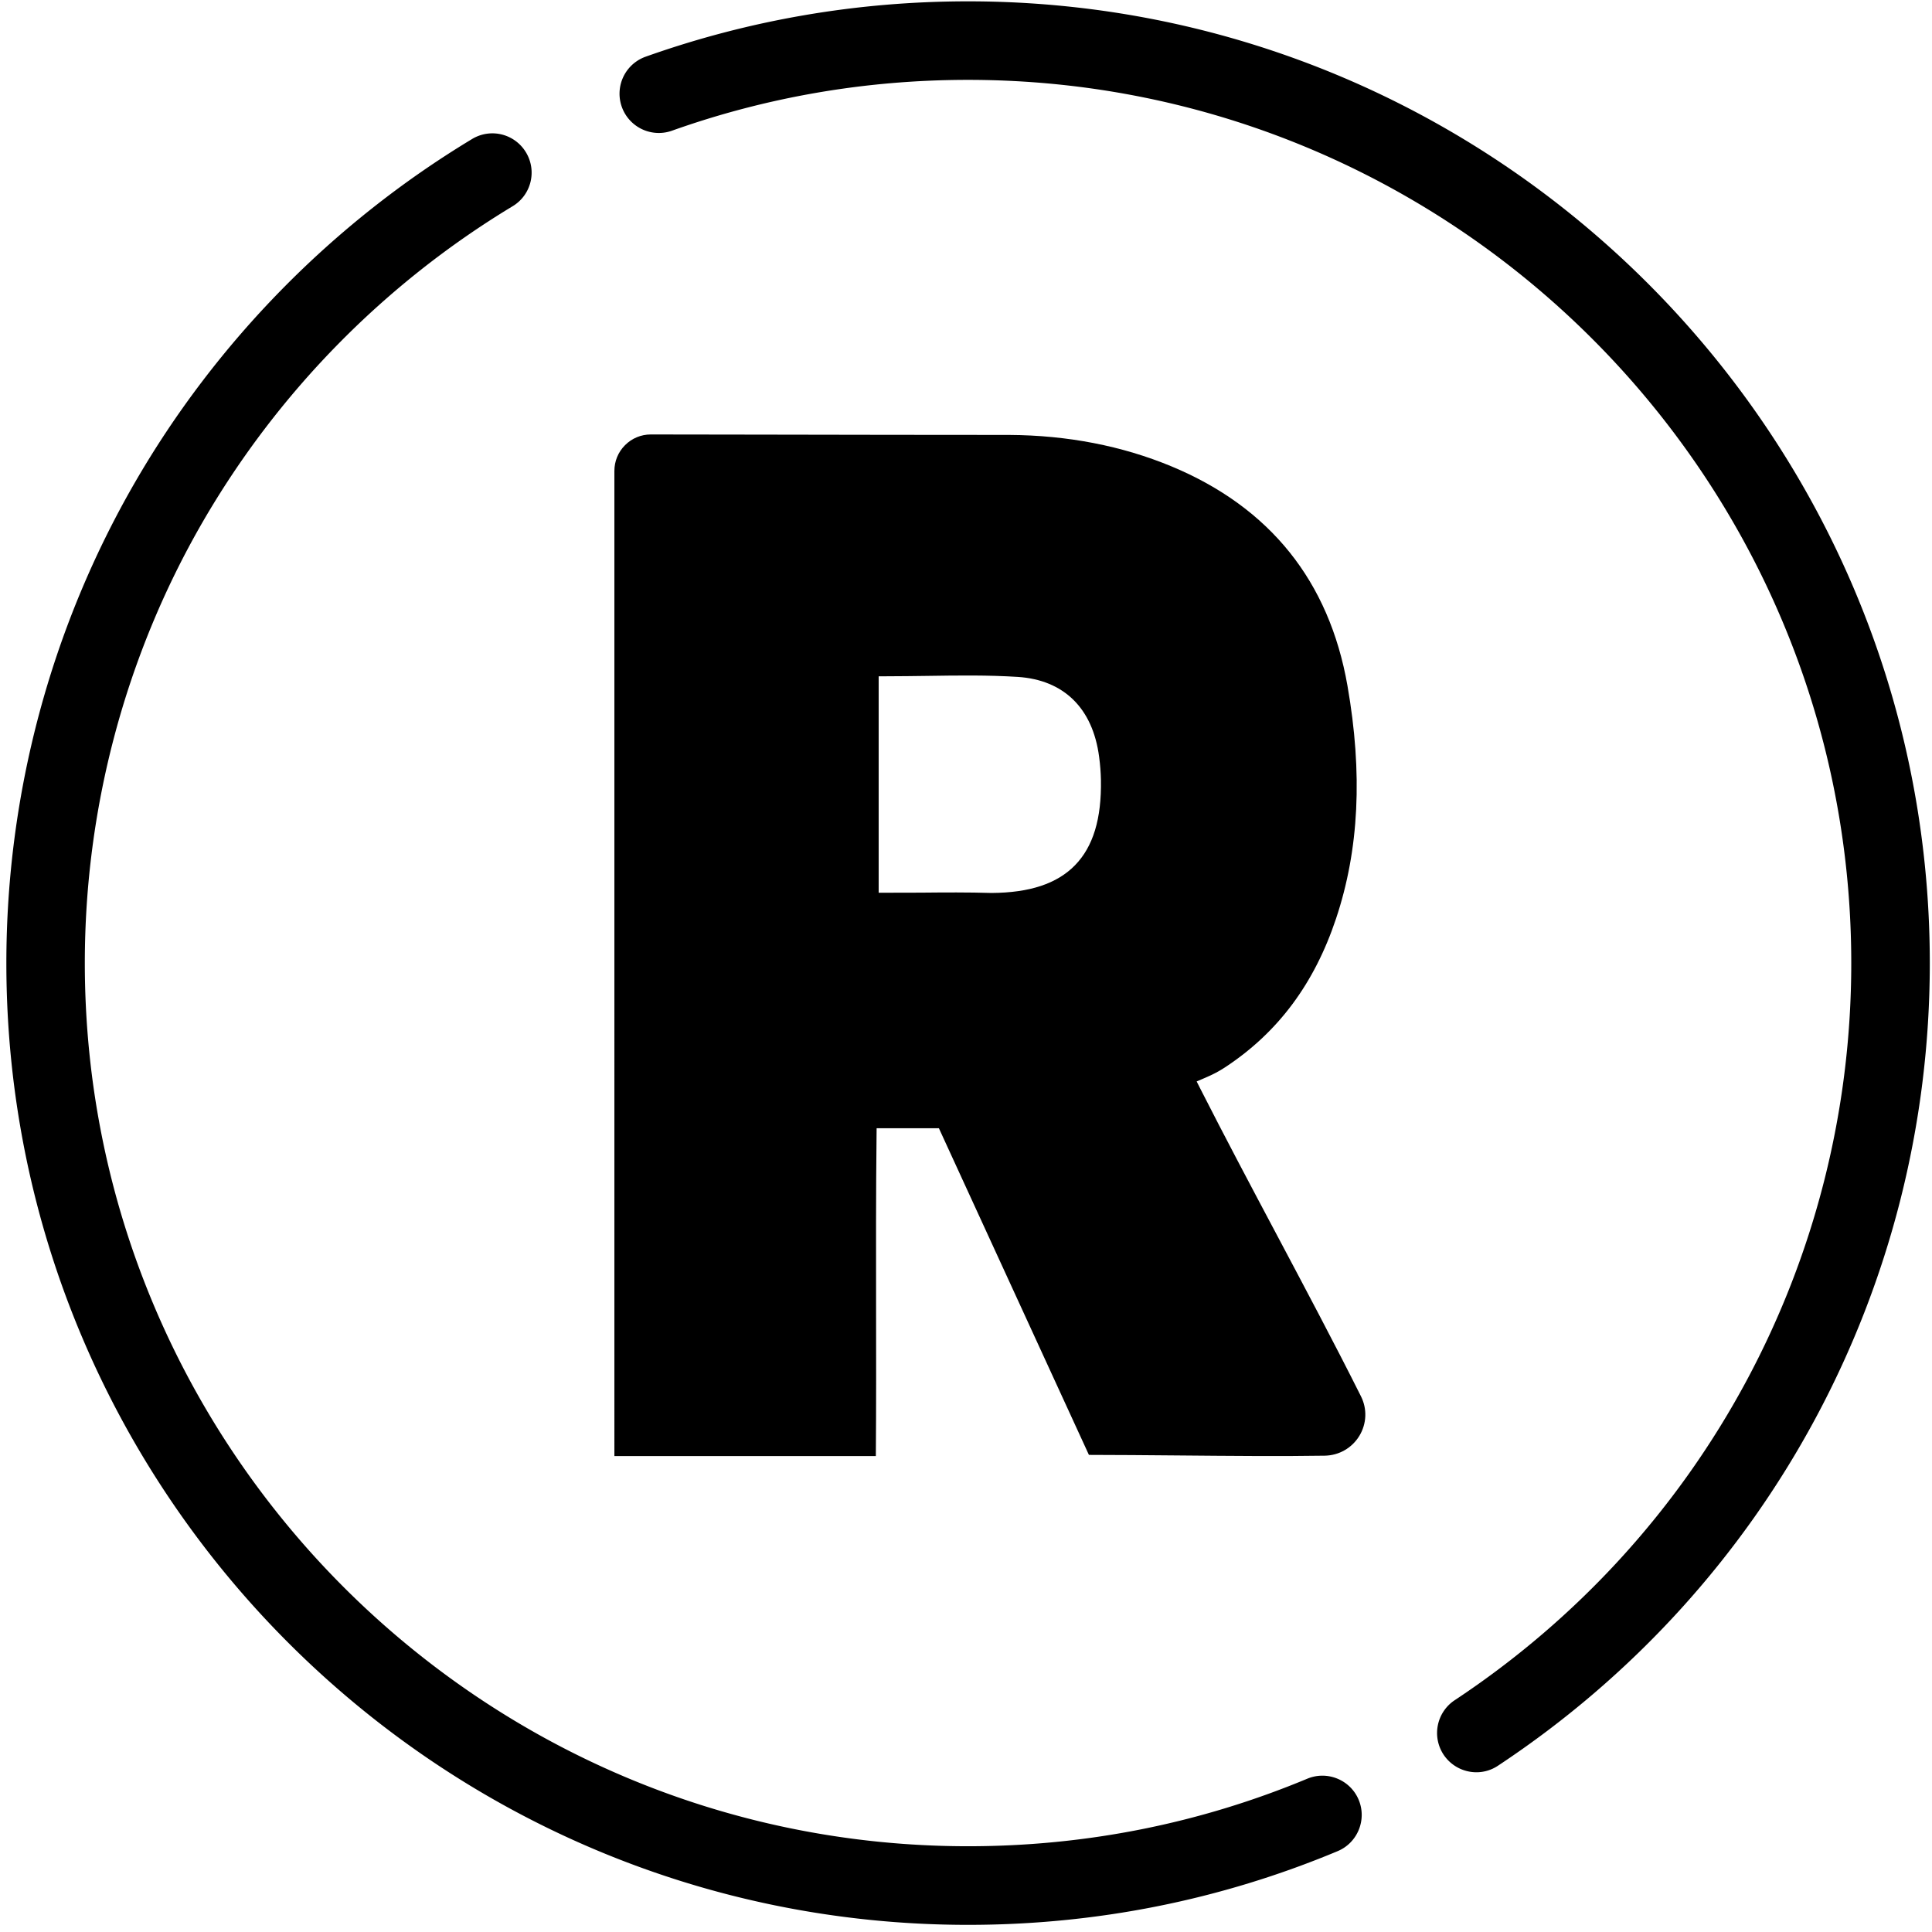 <svg xmlns="http://www.w3.org/2000/svg" viewBox="0 0 246 246"><path d="M123.27 245.09C55.75 245.09.81 190.16.81 122.63c0-21.49 5.65-42.62 16.33-61.13C27.5 43.55 42.36 28.41 60.11 17.7a4.987 4.987 0 016.86 1.7c1.43 2.36.67 5.44-1.7 6.86a113.294 113.294 0 00-39.48 40.23c-9.81 16.99-14.99 36.4-14.99 56.13 0 62.01 50.45 112.46 112.46 112.46 14.96 0 29.5-2.89 43.2-8.6 2.55-1.06 5.48.15 6.54 2.69 1.06 2.54-.14 5.48-2.69 6.54-14.92 6.23-30.75 9.38-47.04 9.38zm64.72-19.43c-1.62 0-3.21-.79-4.18-2.24a5.007 5.007 0 011.41-6.93c31.62-20.92 50.5-56 50.5-93.86 0-62.01-50.45-112.46-112.46-112.46-12.96 0-25.66 2.18-37.75 6.49a5.001 5.001 0 01-3.36-9.42c13.17-4.69 27-7.07 41.11-7.07 67.52 0 122.46 54.93 122.46 122.46 0 41.22-20.56 79.43-54.99 102.2-.84.56-1.79.83-2.74.83z"/><path d="M138.65 185.25c3.49 0 7.33.04 11.2.07 6.64.06 13.51.12 18.83.03 1.82-.03 3.47-.98 4.41-2.53.93-1.54 1.01-3.42.2-5.03-3.4-6.79-7.16-13.86-10.79-20.7-3.23-6.08-6.56-12.36-9.65-18.44l-.48-.95.98-.42c1.15-.49 1.83-.85 2.7-1.42 6.69-4.42 11.3-10.6 14.07-18.9 2.93-8.77 3.41-18.47 1.45-29.66-2.33-13.3-9.86-22.69-22.39-27.91-6.3-2.62-13.26-3.97-20.68-4.01-9.27 0-21.31-.02-31.79-.04l-13.83-.02h-.01c-1.24 0-2.4.48-3.28 1.36-.88.88-1.36 2.04-1.36 3.29V185.4h33.29c.05-6.4.04-12.85.03-19.09-.01-7.09-.02-14.43.06-21.66l.01-.99h7.93l19.1 41.59zm-25.77-71.58h-1V86.11h1c1.77 0 3.51-.03 5.24-.05 3.95-.06 7.68-.11 11.47.13 5.87.38 9.55 3.99 10.36 10.18.14 1.05.21 2.01.23 2.92.09 4.96-.99 8.52-3.31 10.89-2.29 2.34-5.76 3.49-10.61 3.52-3-.09-5.93-.07-9.04-.04-1.42 0-2.86.01-4.34.01z"/></svg>